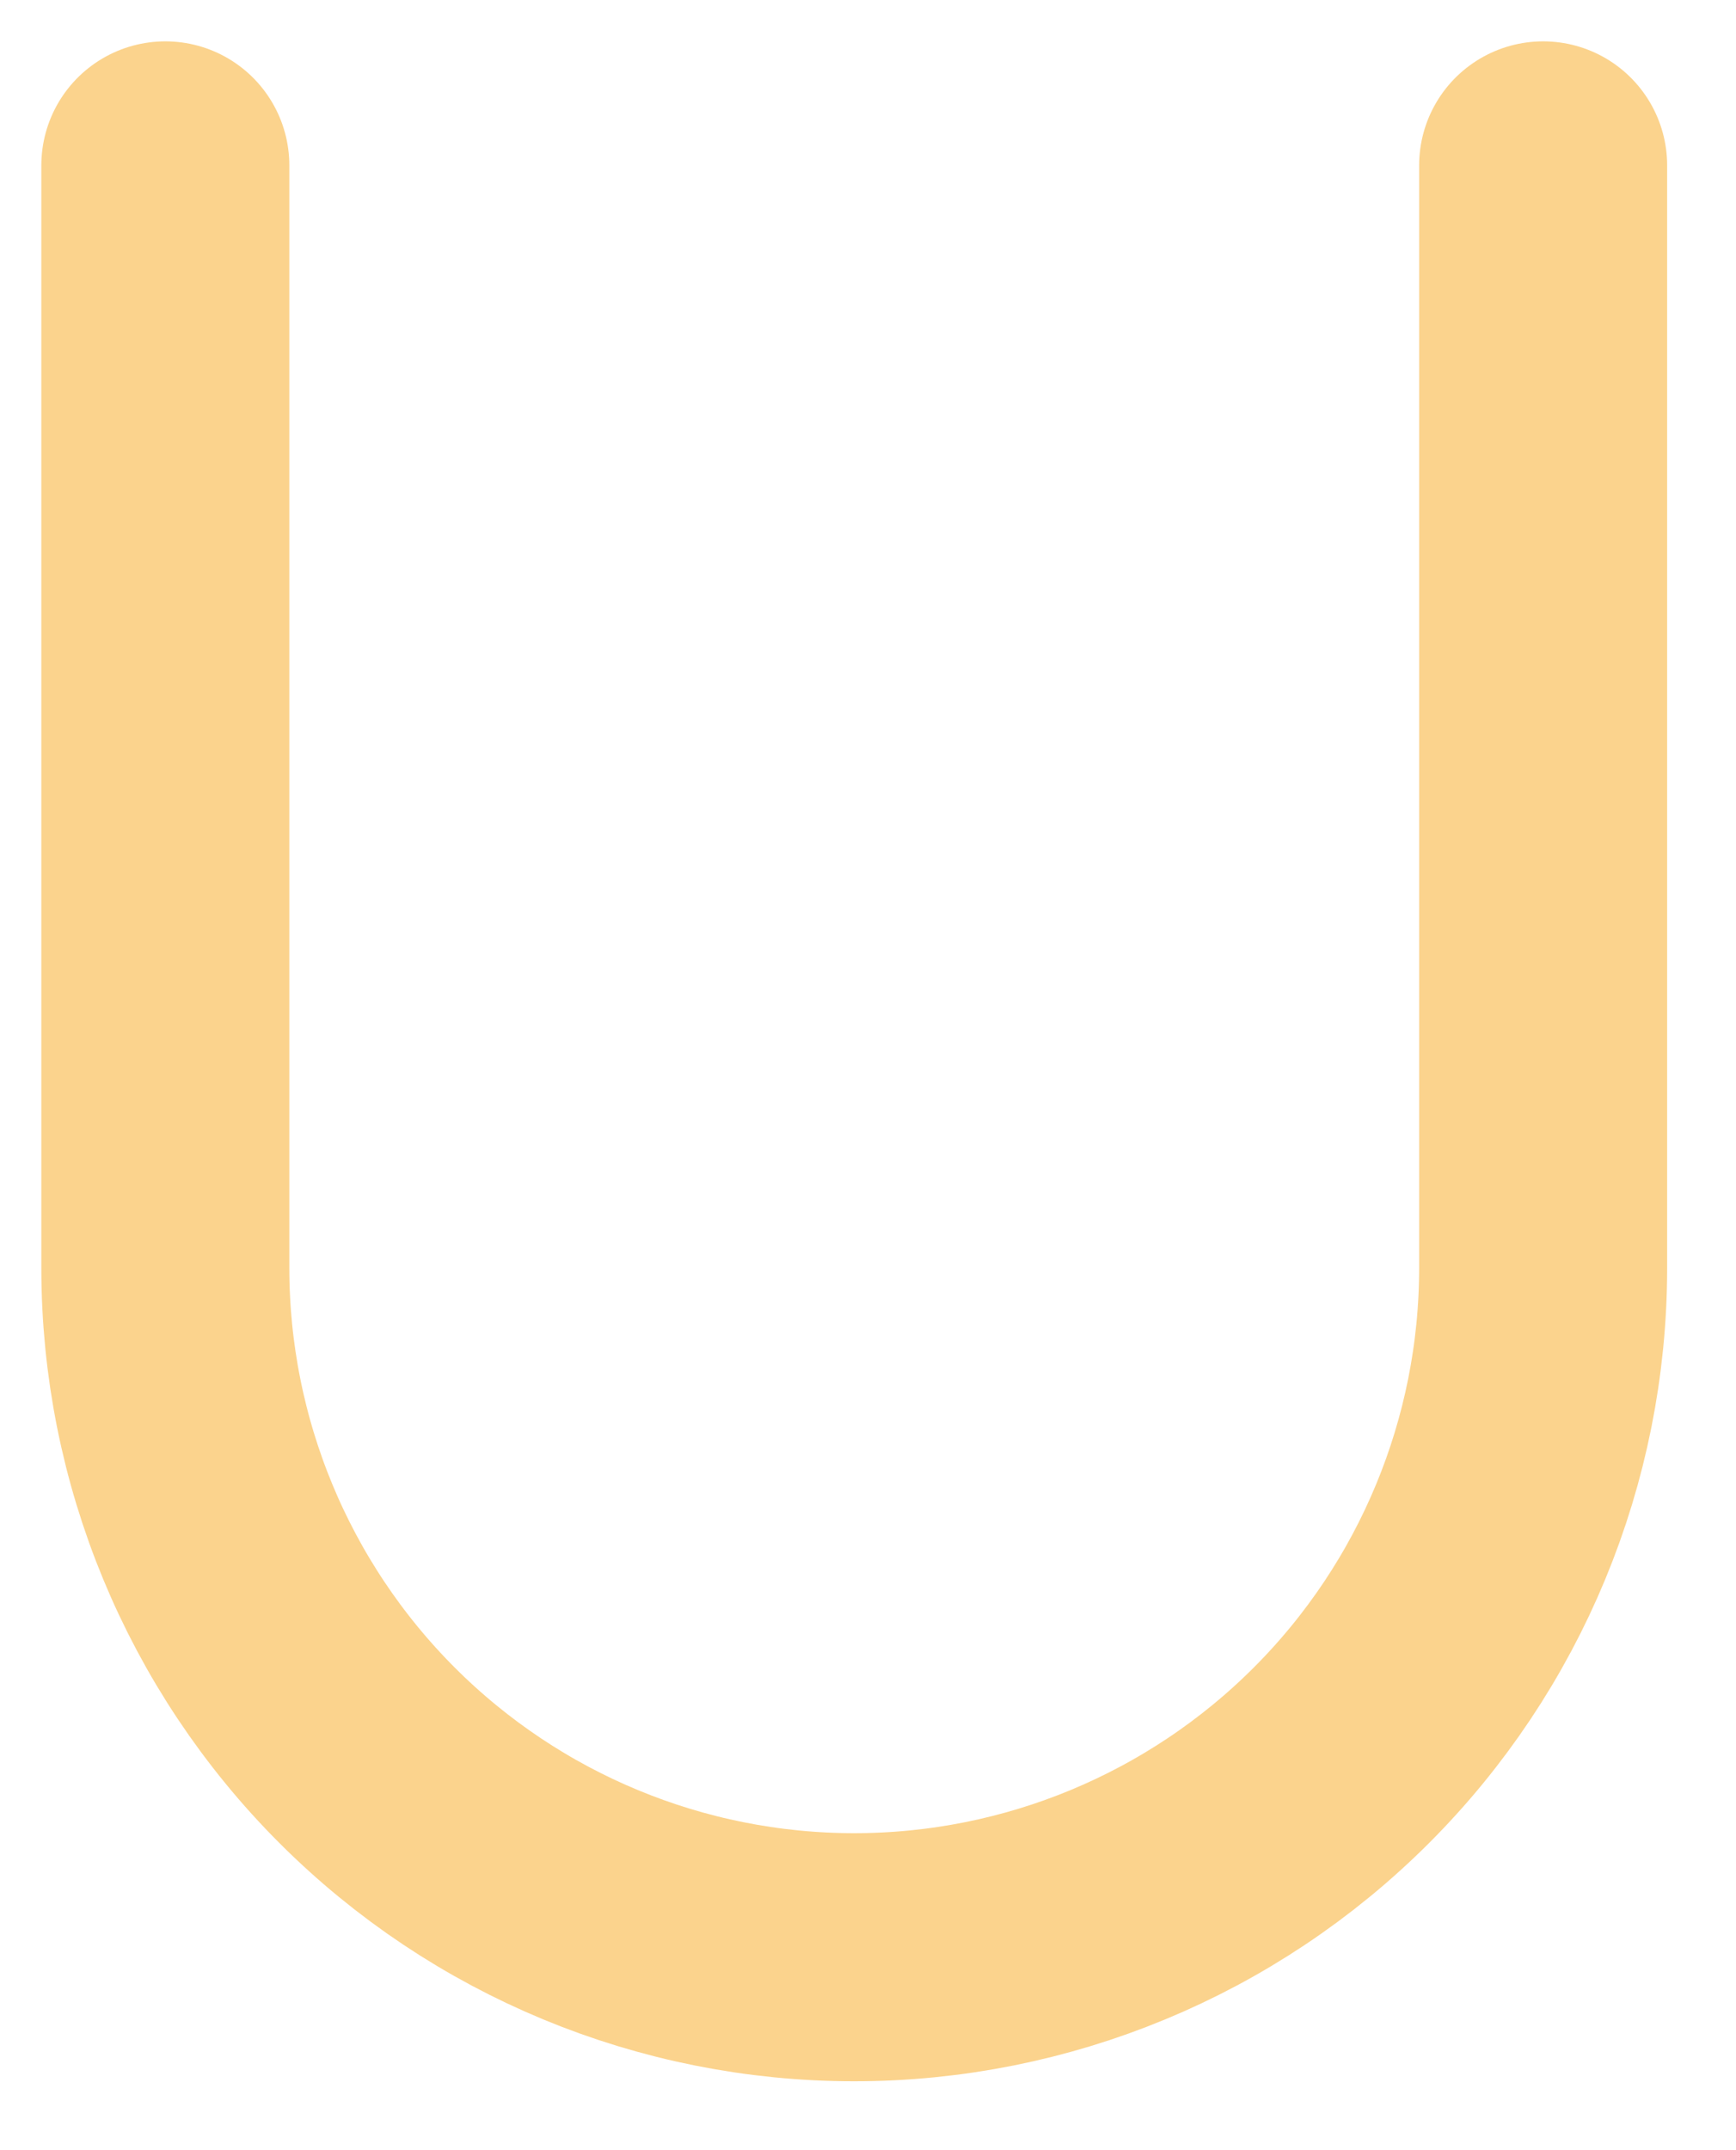 <?xml version="1.0" encoding="utf-8"?>
<svg xmlns="http://www.w3.org/2000/svg" fill="none" height="100%" overflow="visible" preserveAspectRatio="none" style="display: block;" viewBox="0 0 21 26" width="100%">
<path d="M18.667 2V15.333C18.667 17.544 17.789 19.663 16.226 21.226C14.663 22.789 12.543 23.667 10.333 23.667C8.123 23.667 6.004 22.789 4.441 21.226C2.878 19.663 2 17.544 2 15.333V2" id="Vector" stroke="#FBD38D" stroke-linecap="round" stroke-width="3"/>
</svg>